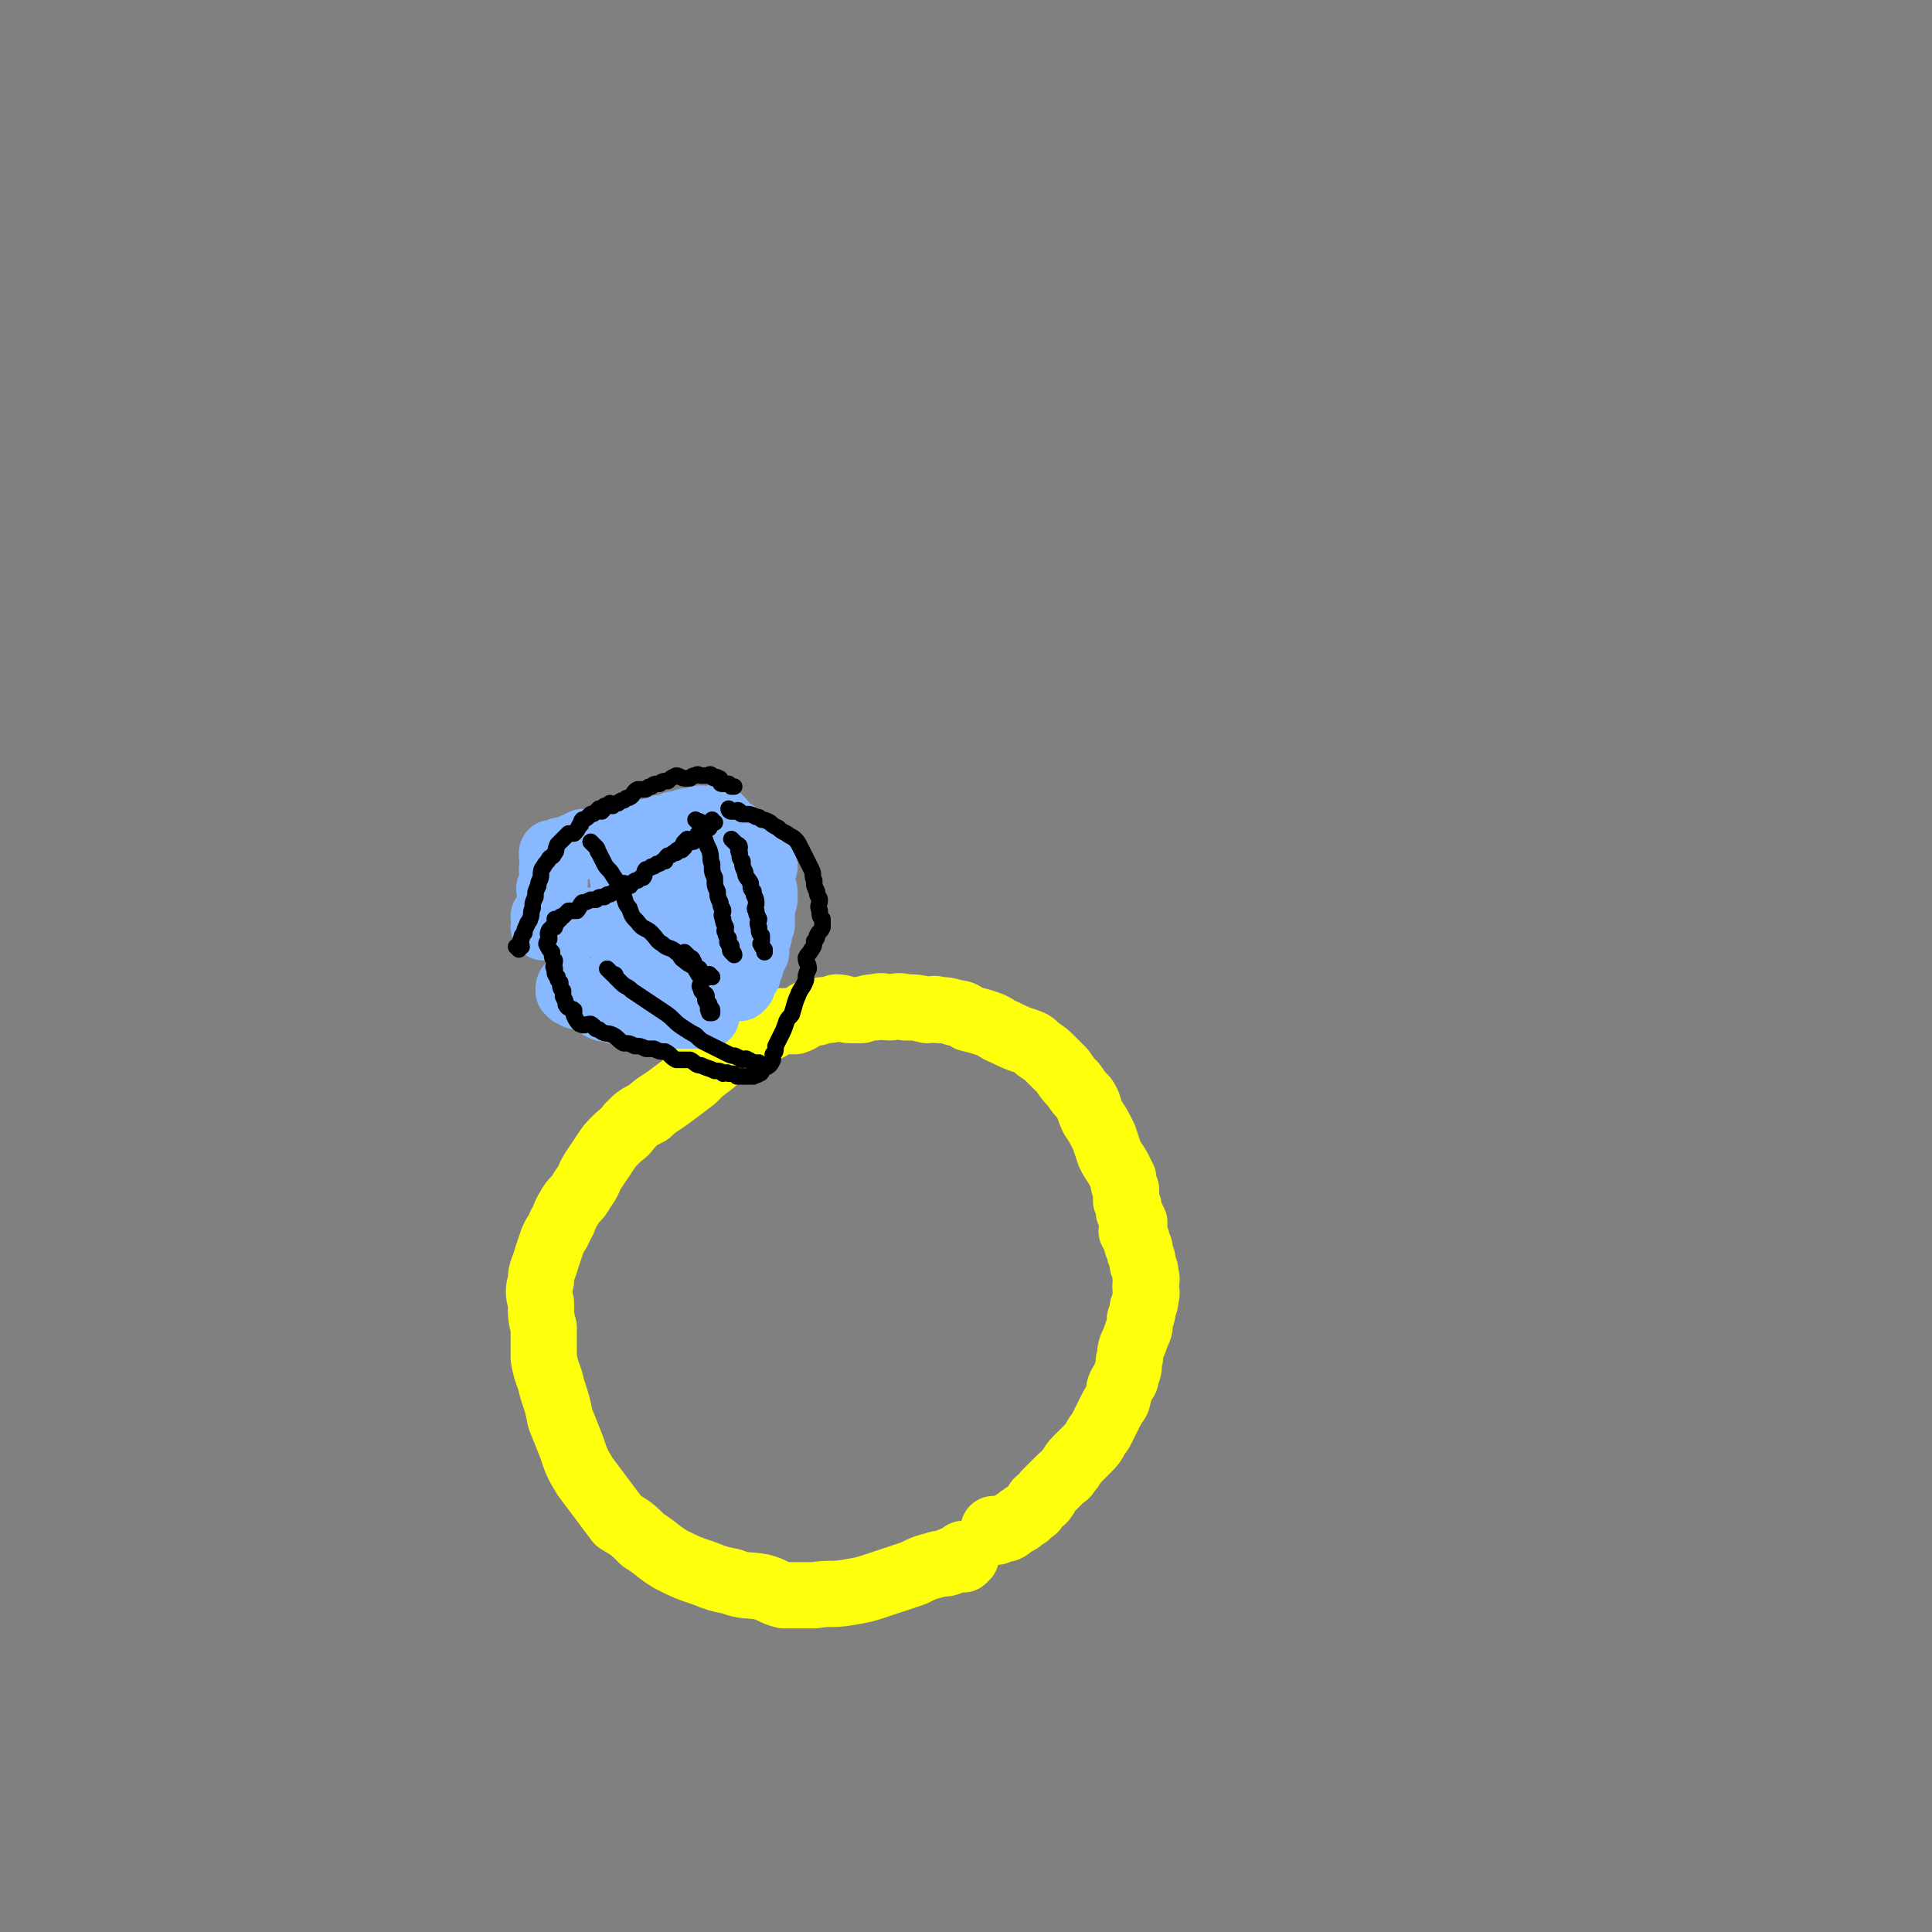 <svg viewBox='0 0 700 700' version='1.1' xmlns='http://www.w3.org/2000/svg' xmlns:xlink='http://www.w3.org/1999/xlink'><rect x="0" y="0" width="700" height="700" fill="#808080" stroke="none"/><g fill='none' stroke='#FDFF0B' stroke-width='24' stroke-linecap='round' stroke-linejoin='round'><path d='M350,564c0,0 -1,-1 -1,-1 0,0 0,1 0,2 -1,0 -2,-1 -3,0 -1,0 -1,0 -2,1 -2,1 -3,0 -5,1 -4,1 -4,1 -8,3 -6,2 -6,2 -12,4 -6,2 -6,2 -12,3 -6,1 -6,0 -12,1 -5,0 -5,0 -11,0 -4,-1 -4,-2 -8,-3 -5,-1 -6,0 -11,-2 -5,-1 -5,-1 -10,-3 -6,-2 -6,-2 -12,-5 -5,-3 -5,-4 -10,-7 -4,-4 -4,-4 -9,-7 -3,-4 -3,-4 -6,-8 -3,-4 -3,-4 -6,-8 -3,-5 -3,-5 -5,-11 -2,-5 -2,-5 -4,-10 -1,-5 -1,-5 -3,-11 -1,-5 -2,-5 -3,-11 0,-5 0,-5 0,-11 -1,-4 -1,-4 -1,-9 -1,-4 -1,-4 0,-8 0,-4 1,-4 2,-8 1,-3 1,-3 2,-6 1,-3 2,-3 3,-6 2,-3 1,-3 3,-6 2,-4 3,-3 5,-7 3,-4 2,-4 4,-7 2,-3 2,-3 4,-6 2,-3 2,-3 4,-5 3,-3 3,-2 5,-5 3,-3 3,-3 7,-5 3,-3 4,-3 8,-6 4,-3 4,-3 8,-6 3,-3 3,-3 7,-6 2,-2 3,-2 5,-4 3,-2 3,-2 5,-4 2,-1 3,-1 5,-2 2,0 2,-1 4,-2 3,-1 3,-2 6,-3 3,0 3,0 5,0 3,-1 3,-2 5,-3 3,0 3,0 5,-1 3,0 3,0 5,-1 3,0 3,1 5,1 2,0 2,0 4,0 3,-1 3,-1 5,-1 3,-1 3,0 5,0 3,0 3,-1 6,0 4,0 4,0 8,1 2,0 2,-1 4,0 3,0 3,0 6,1 3,0 3,1 5,2 4,1 4,1 7,2 3,1 3,2 6,3 4,2 4,2 7,3 3,1 3,1 5,3 3,2 3,2 5,4 2,2 2,2 4,4 2,3 2,3 4,5 2,3 2,3 4,5 2,3 1,3 3,7 2,3 2,3 4,7 1,3 1,3 2,6 1,2 1,2 3,5 1,2 1,2 2,4 0,2 0,2 1,4 0,2 0,2 0,4 1,2 1,2 1,4 1,2 1,2 2,4 0,2 -1,2 -1,3 1,1 1,1 1,2 1,1 1,1 1,3 1,1 1,1 1,3 1,2 1,2 1,4 1,2 1,2 1,4 1,2 0,2 0,4 0,2 1,2 0,4 0,2 0,2 -1,4 0,2 0,2 -1,4 0,3 0,3 -1,5 -1,3 -1,3 -2,5 -1,3 0,3 -1,5 0,3 0,3 -1,5 0,3 -1,2 -2,4 -1,2 0,2 -1,4 0,2 -1,2 -2,4 -1,2 -1,2 -2,4 -1,2 -1,2 -2,4 -1,2 -1,1 -2,3 -1,2 -1,2 -3,4 -2,2 -2,2 -4,4 -2,2 -1,2 -3,4 -1,2 -1,1 -3,3 -1,1 -1,1 -3,3 -1,1 -1,1 -2,2 0,1 0,1 -1,2 0,1 -1,0 -2,1 0,0 0,1 -1,2 0,1 -1,1 -2,2 0,0 0,0 -1,1 -1,0 -1,0 -2,1 -1,0 0,1 -1,1 -1,1 -1,0 -2,1 0,0 0,0 -1,1 0,0 -1,1 -2,1 0,0 0,-1 -1,0 -1,0 -1,0 -2,1 0,0 0,0 -1,0 0,0 0,0 0,0 1,0 0,-1 0,-1 0,0 0,0 0,1 '/></g>
<g fill='none' stroke='#88B8FF' stroke-width='24' stroke-linecap='round' stroke-linejoin='round'><path d='M256,368c0,0 -1,-1 -1,-1 0,0 0,0 1,1 0,0 0,0 0,0 0,0 -1,-1 -1,-1 0,0 1,1 1,1 -1,0 -1,0 -1,0 -1,0 -1,0 -2,0 -1,0 -1,0 -2,0 -1,0 -1,0 -3,0 -1,0 -1,0 -3,0 -3,0 -3,0 -6,0 -3,-1 -3,-1 -6,-2 -3,0 -3,0 -6,-1 -2,0 -3,1 -5,1 -2,-1 -2,0 -4,-1 -1,-1 -1,-2 -3,-3 -1,0 -1,0 -3,-1 -1,0 -1,0 -3,0 -1,-1 -1,-1 -2,-1 0,-1 0,-1 -1,-1 0,-1 0,-2 1,-2 0,0 1,0 1,1 '/><path d='M267,358c0,0 -1,-1 -1,-1 0,0 0,0 1,1 0,0 0,0 0,0 0,0 0,0 1,0 0,-1 -1,-1 0,-2 0,0 1,1 1,1 0,-1 -1,-1 0,-2 0,-1 0,-1 1,-2 0,0 0,0 1,0 0,-1 -1,-1 0,-1 0,-1 0,-1 1,-2 0,0 -1,0 0,-1 0,-1 0,-1 1,-2 0,0 -1,0 0,0 0,-1 0,-1 1,-2 0,0 0,0 0,-1 0,0 0,0 0,-1 0,-1 -1,-1 0,-2 0,-1 0,-1 1,-2 0,-1 0,-1 0,-2 0,-1 -1,-1 0,-2 0,0 1,0 1,0 0,-1 0,-1 0,-3 0,0 0,0 0,0 0,-1 0,-1 0,-2 0,0 0,0 0,-1 0,0 0,0 0,-1 0,0 -1,0 0,-1 0,0 0,0 1,-1 0,0 0,0 0,-1 0,0 0,0 0,0 0,-1 0,-1 0,-1 0,-1 0,-1 0,-1 0,0 0,0 0,0 0,0 -1,-1 -1,-1 '/><path d='M277,314c0,0 -1,-1 -1,-1 0,0 0,0 1,1 0,0 0,0 0,0 0,0 -1,-1 -1,-1 0,0 0,0 1,1 0,0 0,0 0,0 0,-1 0,-1 0,-1 -1,-1 -2,0 -2,0 0,-1 1,-1 1,-2 -1,0 -1,0 -1,-1 -1,0 -1,0 -1,0 -1,-1 -1,-1 -2,-1 0,-1 1,-1 1,-2 -1,0 -1,0 -1,-1 -1,0 -1,1 -2,1 0,-1 1,-1 1,-2 -1,0 -1,0 -2,0 0,-1 0,-1 -1,-1 0,-1 0,-1 -1,-1 0,-1 0,-1 -1,-1 -1,-1 -1,-1 -2,-1 0,-1 0,-1 -1,-1 0,-1 0,-1 -1,-1 0,-1 0,-1 -1,-2 0,0 -1,1 -1,1 0,-1 0,-1 0,-2 -1,0 -1,1 -2,1 0,0 0,0 -1,0 0,0 0,0 -1,0 0,0 0,0 0,0 -2,0 -2,-1 -3,0 0,0 0,0 -1,1 0,0 -1,0 -2,0 -1,0 -1,-1 -2,0 -1,0 -1,0 -2,1 -1,0 -1,-1 -2,0 -1,0 -1,0 -2,1 -1,0 -1,0 -2,0 -1,0 -1,0 -3,1 -2,0 -2,1 -4,1 -1,0 -1,-1 -3,0 -1,0 -1,1 -3,1 -1,0 -1,-1 -3,0 -1,0 -1,1 -2,1 0,0 -1,0 -2,0 -1,0 -1,-1 -2,0 -1,0 -1,0 -2,1 -1,0 -1,0 -2,0 0,0 0,0 -1,0 0,0 0,0 -1,0 -1,0 -1,0 -2,1 0,0 0,1 0,1 -1,0 -1,0 -1,0 -1,0 -1,-1 -1,0 -1,0 -1,1 -1,1 -1,0 -1,0 -2,0 0,0 0,0 0,0 -1,0 -1,0 -1,0 -1,0 -1,0 -2,1 0,0 0,-1 0,0 -1,0 0,0 0,1 -1,0 -1,0 -2,0 0,0 0,0 0,0 1,0 0,-1 0,-1 0,0 0,1 1,2 0,0 0,0 0,0 0,1 1,1 1,2 0,1 -1,1 -2,2 0,1 1,2 1,3 0,1 0,1 0,2 -1,1 -1,1 -2,2 0,1 1,2 1,3 0,1 0,1 0,2 -1,1 -1,1 -1,2 0,1 0,1 0,1 -1,1 -1,1 -2,2 0,0 1,0 1,1 0,0 0,0 0,1 0,1 0,1 0,1 -1,1 -1,1 -1,1 0,0 0,0 1,0 0,0 0,0 0,0 '/><path d='M209,334c0,0 -1,-1 -1,-1 0,0 0,1 1,1 0,0 0,0 1,0 0,0 0,0 1,0 0,0 0,0 1,0 1,0 1,-1 2,0 1,0 1,0 2,1 1,0 1,0 3,1 1,0 1,0 3,1 2,0 2,0 3,1 1,0 1,0 2,1 1,0 1,-1 3,0 2,0 1,1 3,1 2,0 2,0 3,0 1,0 1,0 2,0 1,0 1,0 3,0 2,0 2,0 3,0 2,0 2,0 3,0 1,0 1,0 2,0 1,0 1,0 2,0 1,0 1,0 2,0 1,0 1,0 2,0 1,-1 1,-1 2,-1 0,0 0,0 1,0 1,0 1,0 1,0 1,-1 0,-1 1,-2 0,0 1,1 1,1 0,-1 0,-1 0,-2 0,0 0,0 0,-1 0,0 0,0 0,-1 -1,0 -1,0 -1,-1 -1,0 -1,-1 -2,-2 0,0 0,0 -1,0 0,-1 0,-2 -1,-3 0,-1 -1,0 -2,-2 0,0 0,-1 0,-2 -1,0 -2,0 -3,0 -1,-1 -1,-1 -2,-3 -1,-1 -1,0 -2,-2 0,0 0,-1 -1,-2 0,-1 -1,0 -2,-2 0,0 0,0 0,-1 -1,0 -1,0 -1,-1 -1,0 -2,0 -3,0 0,-1 0,-1 -1,-2 0,0 0,1 -1,1 0,-1 0,-2 -1,-2 -1,0 -1,1 -3,1 -1,0 -1,-1 -2,0 -1,0 -1,0 -3,1 -1,0 -1,0 -2,1 0,0 1,1 1,1 -1,0 -2,-1 -2,0 0,0 1,0 1,1 0,1 -1,1 -1,2 -1,1 0,1 0,2 0,2 0,2 0,3 0,1 0,1 0,2 0,1 0,1 0,3 0,1 0,1 0,3 0,2 -1,2 0,3 0,1 0,1 1,2 0,1 -1,1 0,2 0,1 0,1 1,1 0,0 1,0 1,1 0,0 -1,1 0,1 0,1 0,1 1,1 0,0 0,0 1,0 0,0 0,0 1,0 0,0 0,0 0,0 0,-1 0,-1 1,-2 1,-1 2,0 3,-2 2,-1 1,-3 2,-4 '/><path d='M225,355c0,0 -1,-1 -1,-1 0,0 0,0 1,1 0,0 0,0 0,0 0,0 -1,-1 -1,-1 0,0 0,1 1,1 0,0 0,0 1,0 0,0 0,0 1,0 0,0 1,0 1,0 0,-1 -1,-2 0,-2 0,0 0,1 1,1 1,0 1,0 1,0 1,-1 1,-2 1,-2 1,0 1,1 1,1 0,0 0,0 1,0 0,-1 0,-1 1,-1 0,0 0,0 0,0 1,0 1,0 1,0 1,-1 1,-1 1,-2 1,0 1,1 1,1 1,-1 0,-1 1,-2 0,0 0,1 1,1 1,0 1,0 1,0 1,0 1,0 1,0 '/></g>
<g fill='none' stroke='#000000' stroke-width='6' stroke-linecap='round' stroke-linejoin='round'><path d='M215,306c0,0 -1,-1 -1,-1 0,0 0,0 1,1 0,0 0,0 0,0 0,0 -1,-1 -1,-1 0,0 0,0 1,1 0,0 0,0 0,0 0,0 -1,-1 -1,-1 0,0 0,0 1,1 0,0 0,0 0,0 0,0 -1,-1 -1,-1 1,1 1,1 2,2 1,1 0,1 1,2 1,2 1,2 2,4 1,2 2,2 3,4 2,3 2,3 3,6 2,3 1,4 3,6 1,3 1,3 3,5 2,3 3,2 5,4 2,2 2,3 4,4 2,2 3,1 5,3 2,1 1,2 3,3 1,1 1,1 3,2 1,0 1,0 2,1 1,0 0,0 1,1 1,1 1,1 2,2 0,0 0,0 1,0 0,0 0,0 1,0 0,0 0,0 0,0 0,0 -1,-1 -1,-1 '/><path d='M202,334c0,0 -1,-1 -1,-1 0,0 0,0 1,1 0,0 0,0 0,0 0,0 -1,0 -1,-1 0,0 0,0 1,0 0,0 0,0 1,0 0,-1 0,-1 1,-1 1,-1 1,-1 2,-2 1,0 2,0 3,0 1,-1 1,-2 2,-3 1,0 1,0 3,-1 1,0 1,0 2,0 1,-1 1,-1 3,-1 1,-1 1,-1 2,-1 2,-1 2,-1 3,-3 1,0 1,0 2,-1 1,0 1,1 2,1 1,0 0,-1 1,-1 1,-1 1,-1 2,-1 1,-1 1,-1 2,-1 1,-1 0,-2 1,-3 0,0 1,0 2,-1 1,0 1,0 2,-1 1,0 1,0 2,-1 0,0 0,0 1,0 0,-1 0,-1 1,-2 1,0 1,0 2,-1 0,0 0,0 1,0 0,-1 0,-1 1,-1 0,-1 0,0 1,0 1,-1 1,-1 1,-1 0,-1 -1,-1 0,-2 0,0 0,0 1,-1 1,0 1,1 2,1 1,0 0,-1 1,-1 1,-1 0,-1 1,-2 1,0 1,0 1,-1 0,0 0,0 1,0 0,-1 0,-1 1,-1 0,-1 1,0 1,0 0,-1 -1,-1 0,-2 0,0 0,0 1,-1 0,0 0,0 0,0 0,1 1,1 1,1 '/><path d='M188,344c0,0 -1,-1 -1,-1 0,0 0,0 1,1 0,0 0,0 0,0 0,-1 0,-1 0,-1 0,0 0,0 0,0 0,0 1,0 1,0 0,-1 -1,-2 0,-3 0,-1 0,-1 1,-2 0,-1 0,-1 1,-3 0,-1 1,-1 1,-2 1,-2 0,-2 1,-4 0,-2 0,-2 1,-4 0,-2 0,-2 1,-4 0,-2 1,-2 1,-4 0,-1 0,-2 1,-3 1,-2 1,-1 2,-3 1,-1 1,0 2,-2 1,-1 0,-1 1,-3 1,-1 1,-1 2,-2 1,-1 1,-1 2,-2 1,0 1,0 2,0 1,-1 1,-1 2,-3 1,0 0,-1 1,-2 0,0 1,0 2,-1 0,0 0,0 1,-1 1,0 1,0 2,-1 0,0 0,0 1,-1 0,0 1,1 1,1 1,-1 1,-1 1,-2 1,0 1,0 2,-1 0,0 0,1 1,1 1,-1 1,-1 2,-1 1,-1 1,-1 2,-1 1,-1 1,-1 2,-1 2,-1 1,-2 3,-3 1,0 1,0 3,0 1,-1 1,-1 2,-1 1,-1 1,-1 3,-1 1,-1 1,-1 3,-1 1,-1 1,-1 3,-2 1,0 2,1 3,1 1,0 1,0 2,0 1,-1 1,-1 2,-1 1,-1 1,0 2,0 1,0 1,0 2,0 1,0 1,-1 2,0 0,0 0,1 1,1 0,0 1,-1 1,0 1,0 1,0 1,1 0,1 0,1 1,1 0,0 0,0 1,0 1,0 1,0 1,0 0,0 0,0 1,1 0,0 1,0 1,0 '/><path d='M253,298c0,0 -1,-1 -1,-1 0,0 0,0 1,1 0,0 0,0 0,0 0,0 0,-1 1,0 0,0 0,0 0,1 0,0 0,0 0,1 0,1 0,1 1,3 1,3 1,3 2,5 1,3 0,3 1,5 0,3 0,3 1,5 0,3 0,3 1,5 0,2 0,2 1,4 0,2 1,2 1,3 0,1 -1,1 0,3 0,1 0,1 1,3 0,1 -1,1 0,2 0,1 0,1 1,2 0,1 -1,1 0,2 0,1 1,0 1,1 0,0 0,0 0,1 0,0 -1,0 0,1 0,0 0,0 1,1 0,0 0,0 0,0 0,0 0,-1 -1,-1 0,0 1,0 1,1 '/><path d='M249,346c0,0 -1,-1 -1,-1 0,0 0,0 1,1 0,0 0,0 1,1 0,0 1,0 1,1 1,1 0,1 1,3 0,1 1,1 1,2 1,1 1,1 1,3 0,1 -1,1 0,2 0,1 0,1 1,2 0,0 1,0 1,1 0,1 -1,1 0,2 0,1 1,0 1,1 0,1 -1,2 0,2 0,0 1,-1 1,0 0,0 0,0 0,1 0,0 0,0 0,0 0,0 -1,0 -1,0 '/><path d='M221,352c0,0 -1,-1 -1,-1 0,0 0,0 1,1 0,0 0,0 1,1 1,0 1,0 1,1 1,1 1,1 2,2 2,2 2,1 4,3 3,2 3,2 6,4 3,2 3,2 6,4 3,2 3,3 6,5 3,2 3,2 5,3 2,2 2,2 4,3 2,1 2,1 4,2 2,1 2,1 4,2 2,1 2,0 3,1 1,0 1,1 2,1 1,0 1,-1 2,0 1,0 1,1 2,1 0,0 0,0 1,0 1,0 1,0 1,0 '/><path d='M266,305c0,0 -1,-1 -1,-1 0,0 0,0 1,1 0,0 0,0 0,0 0,0 -1,-1 -1,-1 0,0 0,0 1,1 0,0 0,0 1,1 0,0 1,0 1,1 0,1 -1,1 0,2 0,2 0,2 1,3 0,2 0,2 1,4 0,2 1,2 2,4 0,2 0,2 1,3 0,2 1,2 1,4 0,2 -1,2 0,3 0,1 0,1 1,3 0,1 -1,1 0,3 0,2 0,2 1,3 0,1 0,1 0,2 0,1 -1,1 0,1 0,1 0,1 1,2 0,0 0,1 0,1 '/><path d='M265,294c0,0 -1,-1 -1,-1 0,0 0,0 1,1 0,0 0,0 0,0 0,0 -1,-1 -1,-1 0,0 0,1 1,1 0,0 0,0 1,0 0,0 0,0 1,0 0,0 0,-1 1,0 0,0 0,1 1,1 1,0 1,0 2,0 1,0 1,0 3,1 1,0 1,0 2,1 1,0 1,0 3,1 1,1 1,1 3,2 1,1 1,1 3,2 1,1 2,1 3,2 1,1 1,1 2,3 1,2 1,2 2,4 1,2 1,2 2,4 1,2 0,2 1,4 0,2 0,2 1,4 0,2 1,2 1,3 0,2 -1,2 0,4 0,2 0,2 1,3 0,1 0,2 0,3 -1,2 -1,1 -2,3 0,1 0,1 -1,2 0,1 0,2 -1,3 -1,2 -1,1 -2,3 0,2 1,2 1,4 -1,2 -1,2 -1,4 -1,3 -2,3 -3,6 -1,2 -1,3 -2,6 0,1 -1,1 -2,3 -1,3 -1,3 -2,5 -1,2 -1,2 -2,4 0,2 0,2 -1,3 0,1 0,1 0,2 -1,2 -1,2 -3,3 0,0 0,0 -1,1 0,0 0,1 -1,1 -1,1 -1,0 -2,1 0,0 0,0 -1,0 0,0 0,0 -1,0 0,0 0,0 0,0 -1,0 -1,0 -2,0 -1,0 -1,0 -2,0 -1,-1 -1,-1 -3,-1 -1,-1 -1,0 -2,0 -1,-1 -1,-1 -3,-1 -2,-1 -3,-1 -5,-2 -2,0 -2,-1 -4,-2 -2,0 -3,0 -5,0 -2,-1 -2,-2 -4,-3 -2,0 -2,0 -4,-1 -1,0 -1,0 -3,0 -2,-1 -2,-1 -4,-1 -2,-1 -2,-1 -4,-1 -2,-1 -2,-2 -4,-3 -2,-1 -3,0 -5,-2 -2,0 -1,-1 -3,-2 -2,0 -2,1 -4,0 -1,-1 -1,-1 -2,-3 0,-1 0,-1 0,-2 -1,-1 -2,0 -3,-2 0,-1 0,-1 -1,-3 0,-1 0,-1 0,-2 -1,-1 -1,-1 -1,-3 -1,-1 -1,-1 -1,-2 -1,-1 -1,-1 -1,-3 -1,-1 0,-1 0,-3 -1,-1 -1,-1 -1,-3 -1,-1 -1,-1 -2,-3 0,-1 1,-1 1,-2 0,-1 -1,-1 0,-3 0,0 0,0 1,-1 0,0 1,0 1,0 '/></g>
</svg>